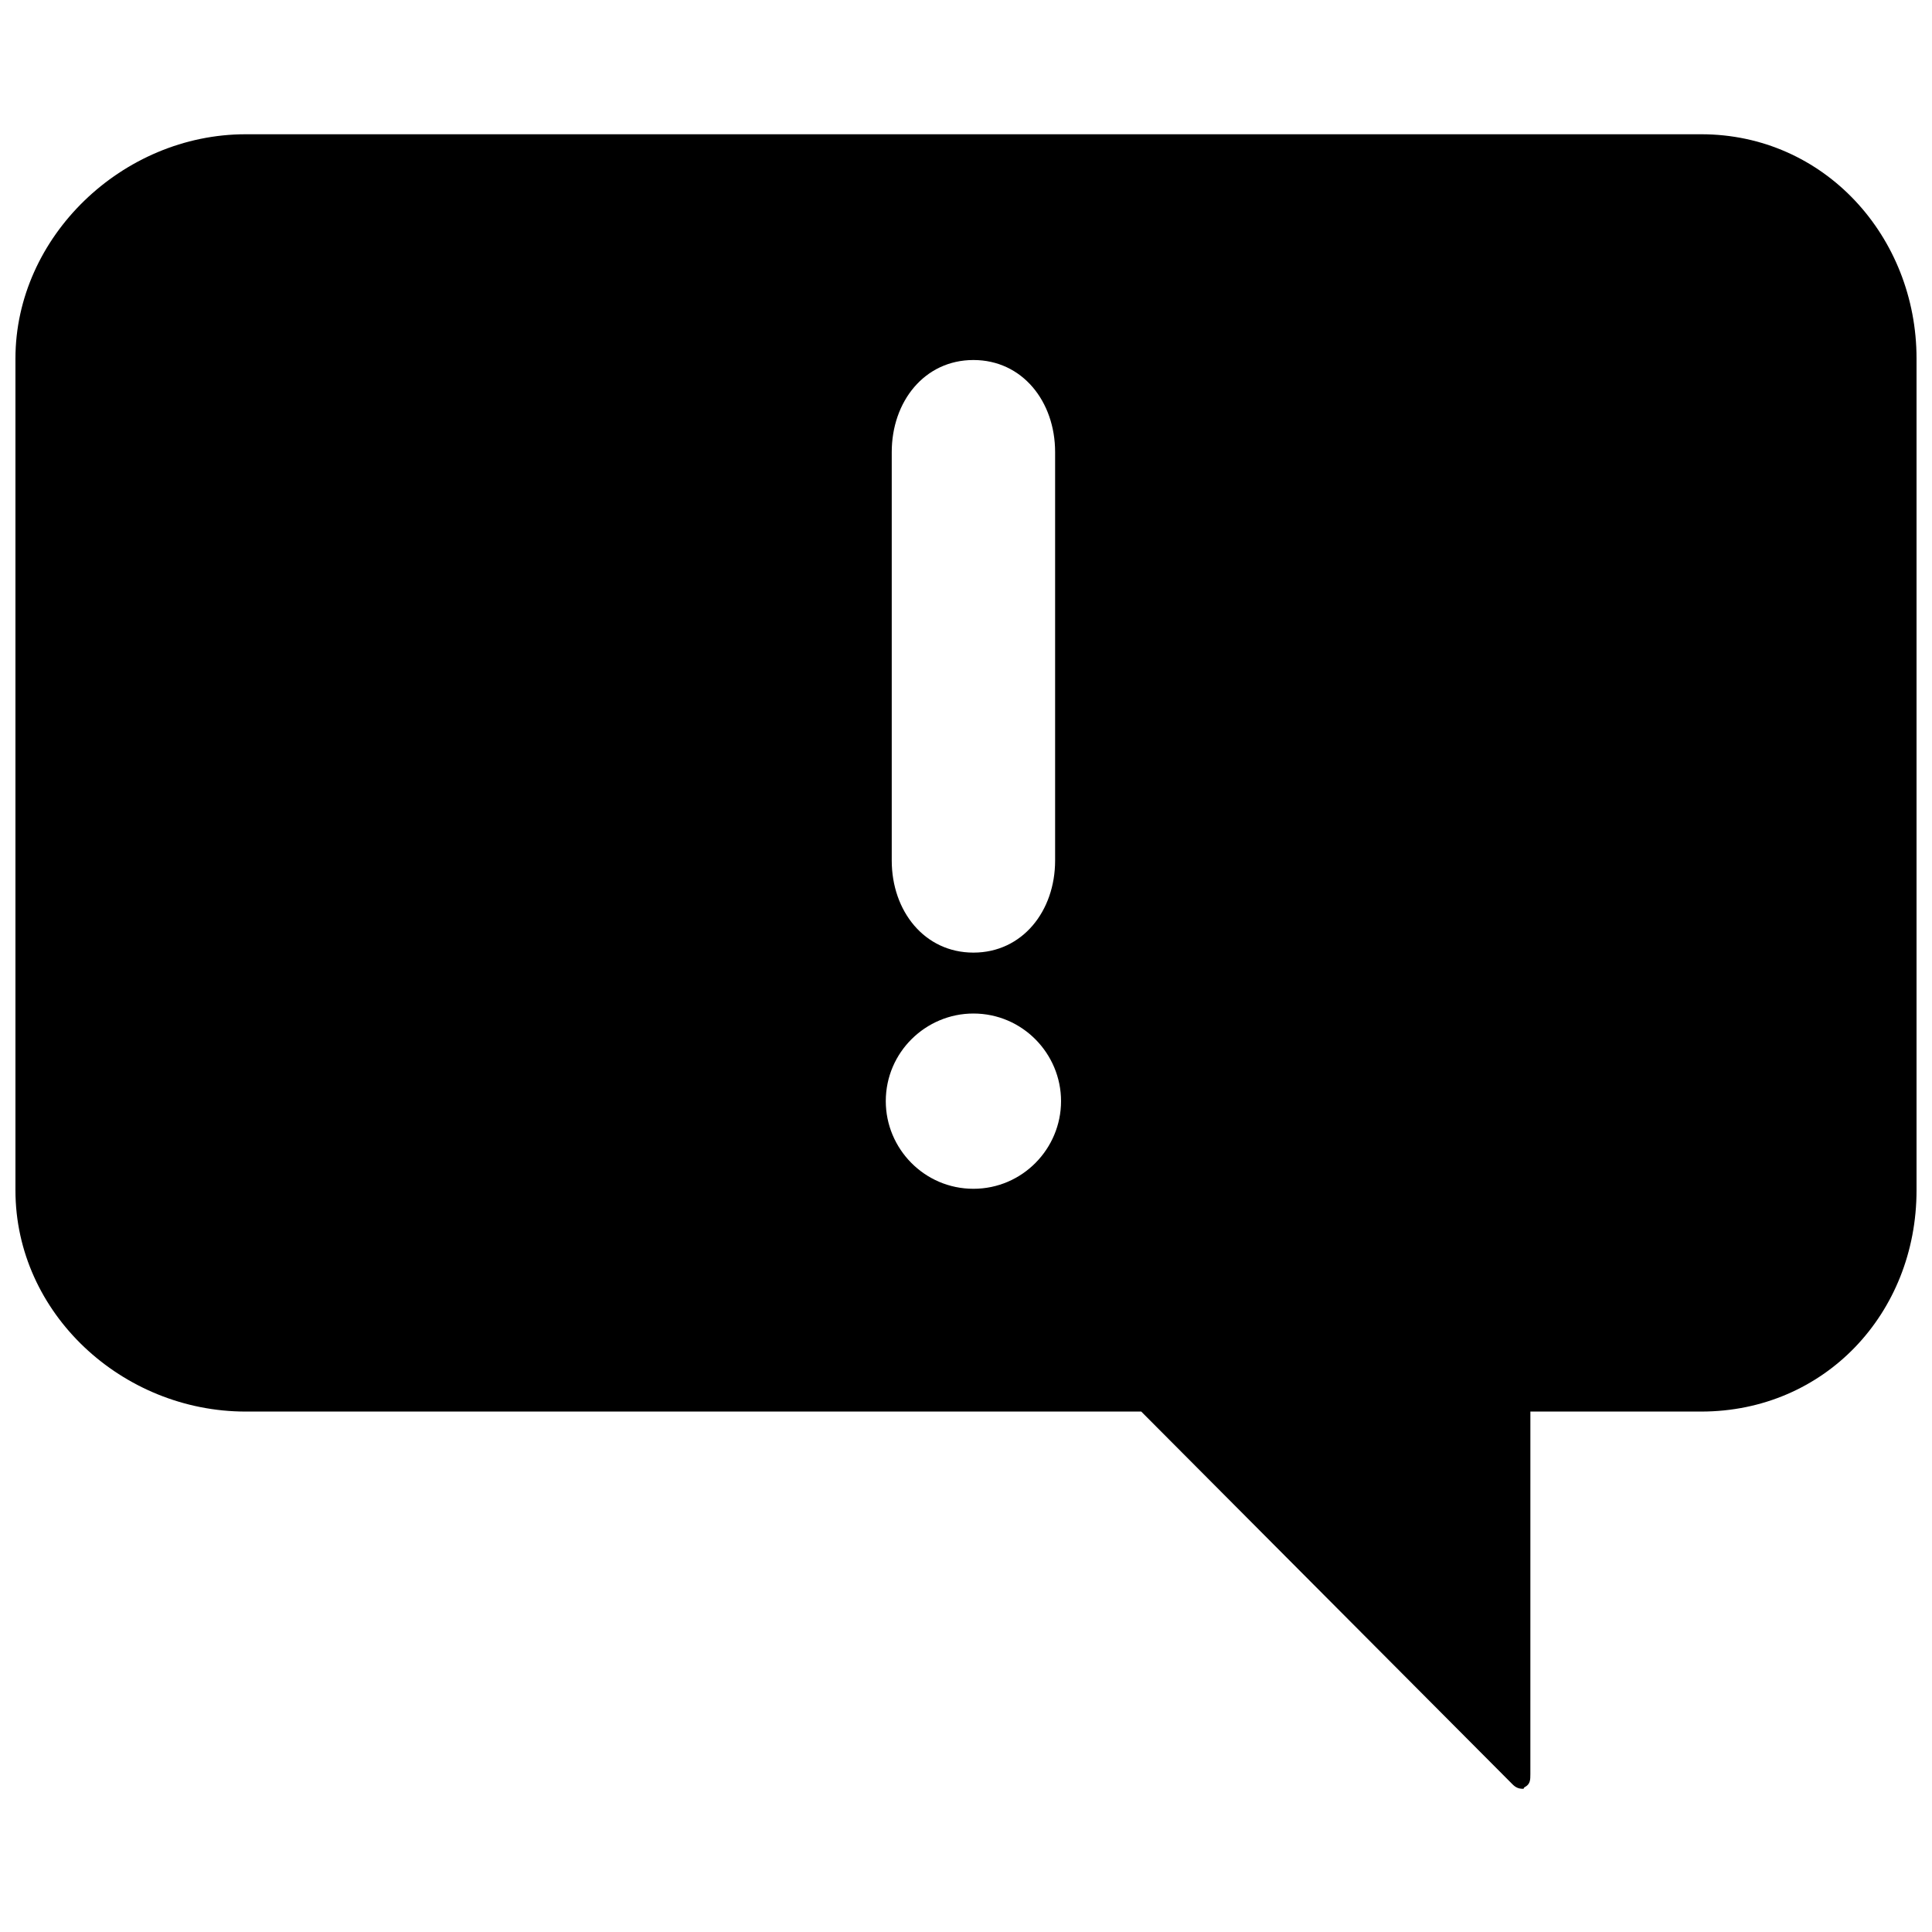<?xml version="1.0" encoding="UTF-8"?>
<!-- Uploaded to: ICON Repo, www.svgrepo.com, Generator: ICON Repo Mixer Tools -->
<svg width="800px" height="800px" version="1.1" viewBox="144 144 512 512" xmlns="http://www.w3.org/2000/svg">
 <defs>
  <clipPath id="a">
   <path d="m148.09 179h503.81v440h-503.81z"/>
  </clipPath>
 </defs>
 <g clip-path="url(#a)">
  <path d="m594.83 179.58h-385.73c-32.668 0-61.008 27.16-61.008 59.434v220.42c0 32.668 28.34 58.645 61.008 58.645h237.34l98.398 98.793c0.789 0.789 1.574 1.18 2.754 1.18 0.395 0 0 0 0.395-0.395 1.574-0.789 1.574-1.969 1.574-3.543l0.004-96.035h45.266c32.668 0 57.07-25.977 57.07-58.648v-220.42c0-32.27-24.402-59.43-57.07-59.43zm-214.51 84.23c0-13.383 8.66-24.402 21.648-24.402s21.648 11.02 21.648 24.402v108.24c0 13.383-8.66 24.402-21.648 24.402s-21.648-11.02-21.648-24.402zm21.645 195.23c-12.988 0-23.223-10.629-23.223-23.223 0-12.988 10.629-23.223 23.223-23.223 12.988 0 23.223 10.629 23.223 23.223s-10.23 23.223-23.223 23.223z"/>
 </g>
</svg>